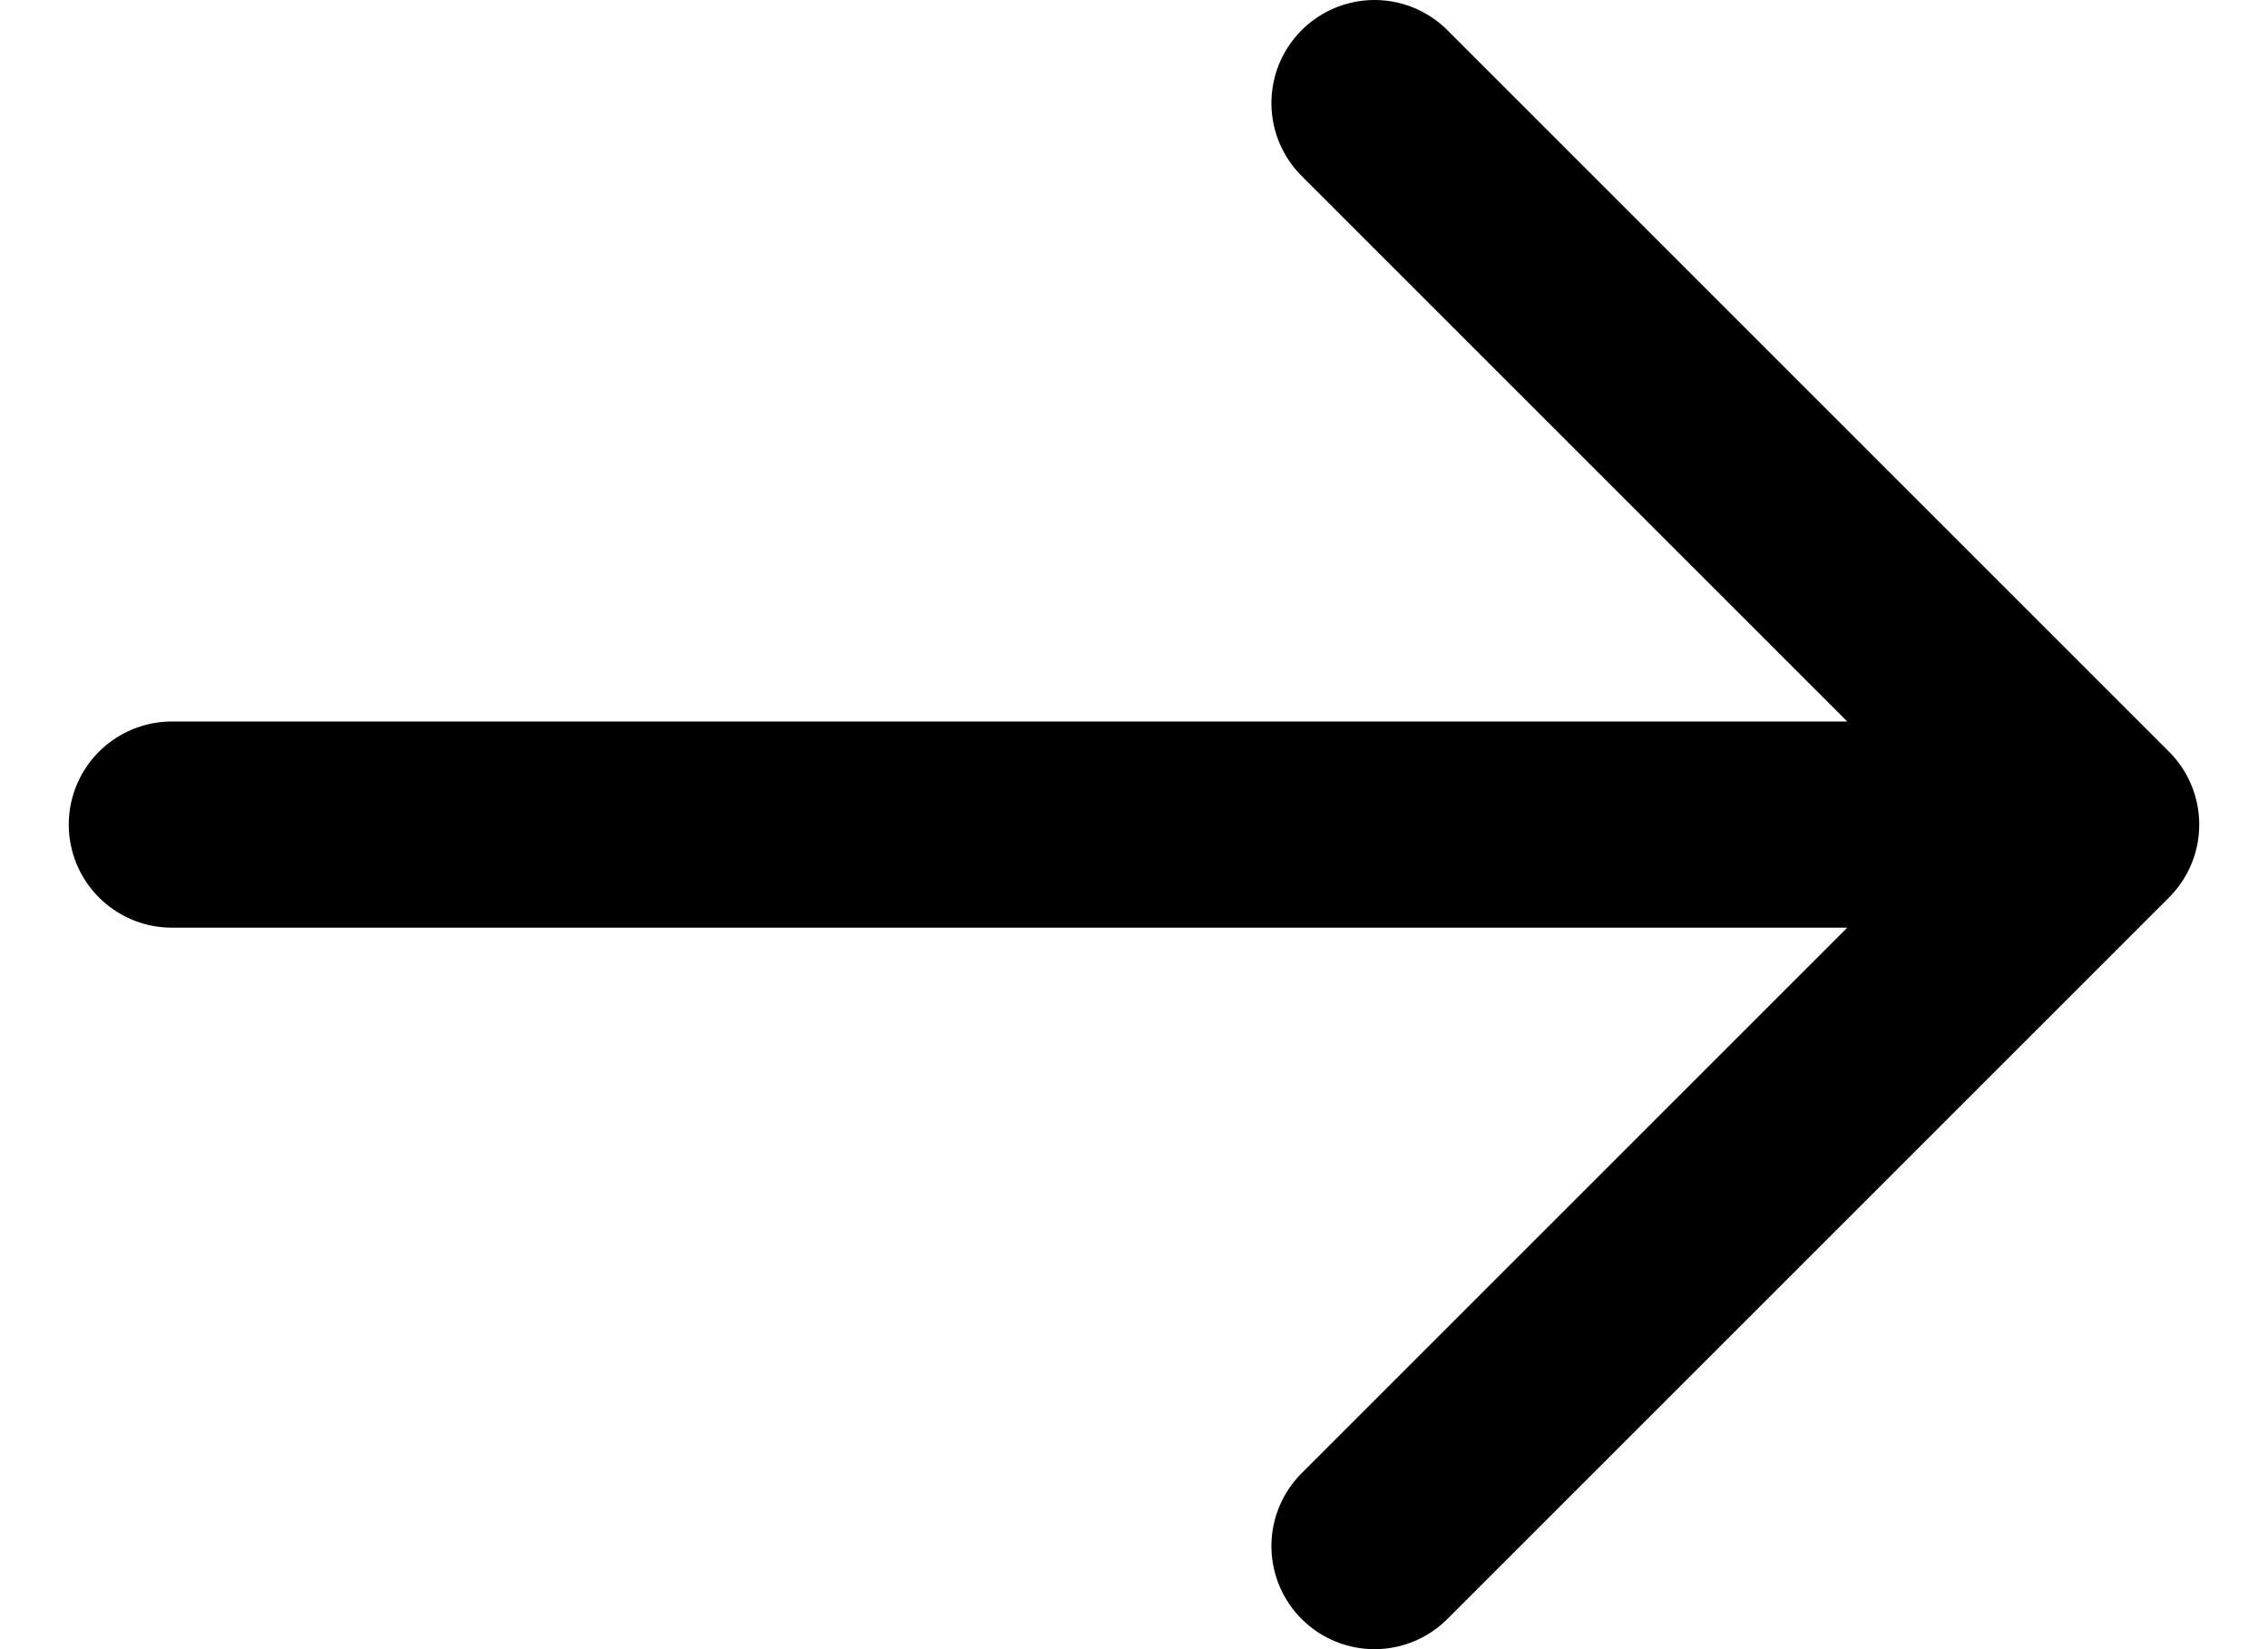 <svg width="22" height="16" viewBox="0 0 22 16" fill="none" xmlns="http://www.w3.org/2000/svg">
<path d="M1.667 8H20.333M20.333 8L13.333 1M20.333 8L13.333 15" stroke="currentColor" stroke-width="2" stroke-linecap="round" stroke-linejoin="round"/>
</svg>
